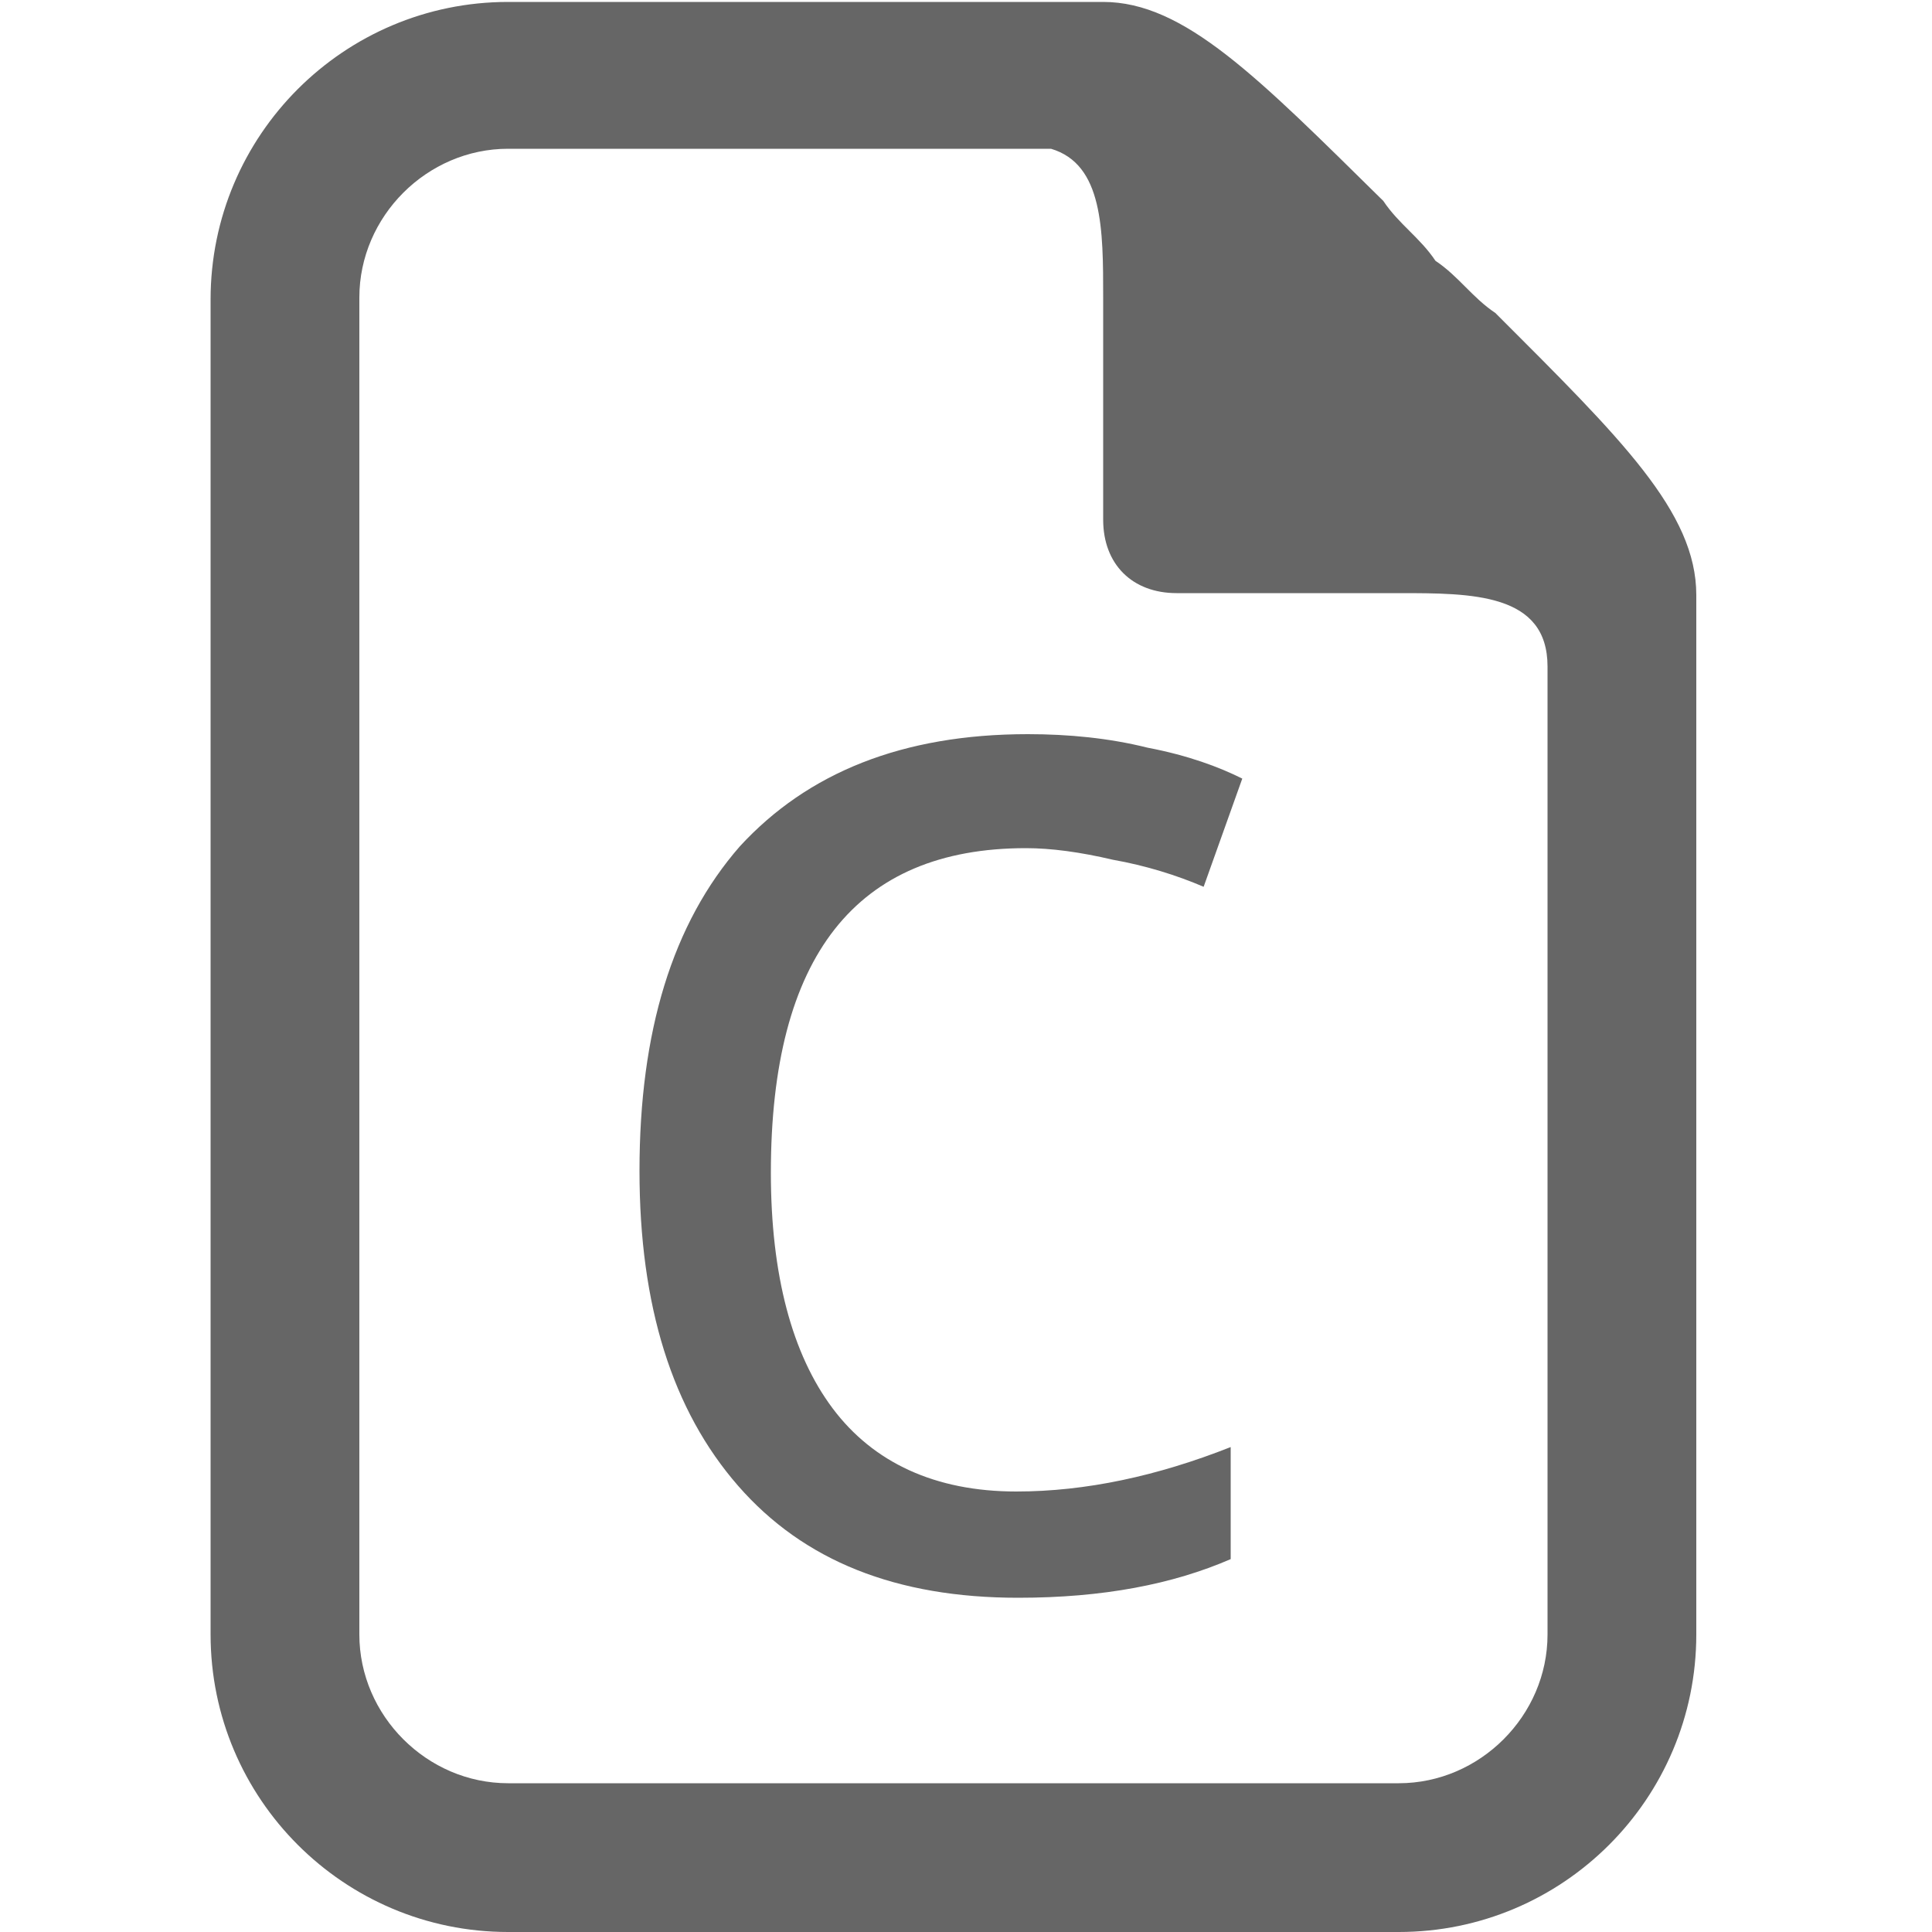 <?xml version="1.0" encoding="utf-8"?>
<!-- Generator: Adobe Illustrator 18.1.1, SVG Export Plug-In . SVG Version: 6.00 Build 0)  -->
<svg version="1.1" id="Layer_1" xmlns="http://www.w3.org/2000/svg" xmlns:xlink="http://www.w3.org/1999/xlink" x="0px" y="0px"
	 viewBox="0 0 100 100" enable-background="new 0 0 100 100" xml:space="preserve">
<path fill="#666666" d="M77.4,16.2L77.4,16.2c-1.2-0.8-1.9-1.9-3.1-2.7c-0.8-1.2-1.9-1.9-2.7-3.1C65.1,4,61.3,0.1,57.1,0.1H26.3
	c-8.5,0-15.4,6.9-15.4,15.4v69.1c0,8.5,6.9,15.4,15.4,15.4h46.1c8.5,0,15.4-6.9,15.4-15.4V30.8C87.8,26.5,83.9,22.7,77.4,16.2z
	 M80.1,84.6L80.1,84.6c0,4.2-3.5,7.7-7.7,7.7H26.3c-4.2,0-7.7-3.5-7.7-7.7V15.4c0-4.2,3.5-7.7,7.7-7.7h28.1c2.7,0.8,2.7,4.2,2.7,7.7
	v11.5c0,2.3,1.5,3.8,3.8,3.8h11.5c3.8,0,7.7,0,7.7,3.8L80.1,84.6L80.1,84.6z"/>
<g enable-background="new    ">
	<path fill="#666666" d="M52.7,82.7c-6.3,0-11.1-1.9-14.5-5.8c-3.4-3.9-5.1-9.3-5.1-16.3c0-7.2,1.7-12.8,5.2-16.8
		C41.8,40,46.7,38,53.2,38c2.1,0,4.2,0.2,6.2,0.7c2.1,0.4,3.7,1,4.9,1.6l-2,5.6c-1.4-0.6-3-1.1-4.7-1.4c-1.7-0.4-3.2-0.6-4.5-0.6
		c-8.8,0-13.2,5.6-13.2,16.8c0,5.3,1.1,9.4,3.2,12.2c2.1,2.8,5.3,4.3,9.5,4.3c3.6,0,7.3-0.8,11.1-2.3v5.8
		C60.7,82,57.1,82.7,52.7,82.7z"/>
</g>
</svg>
